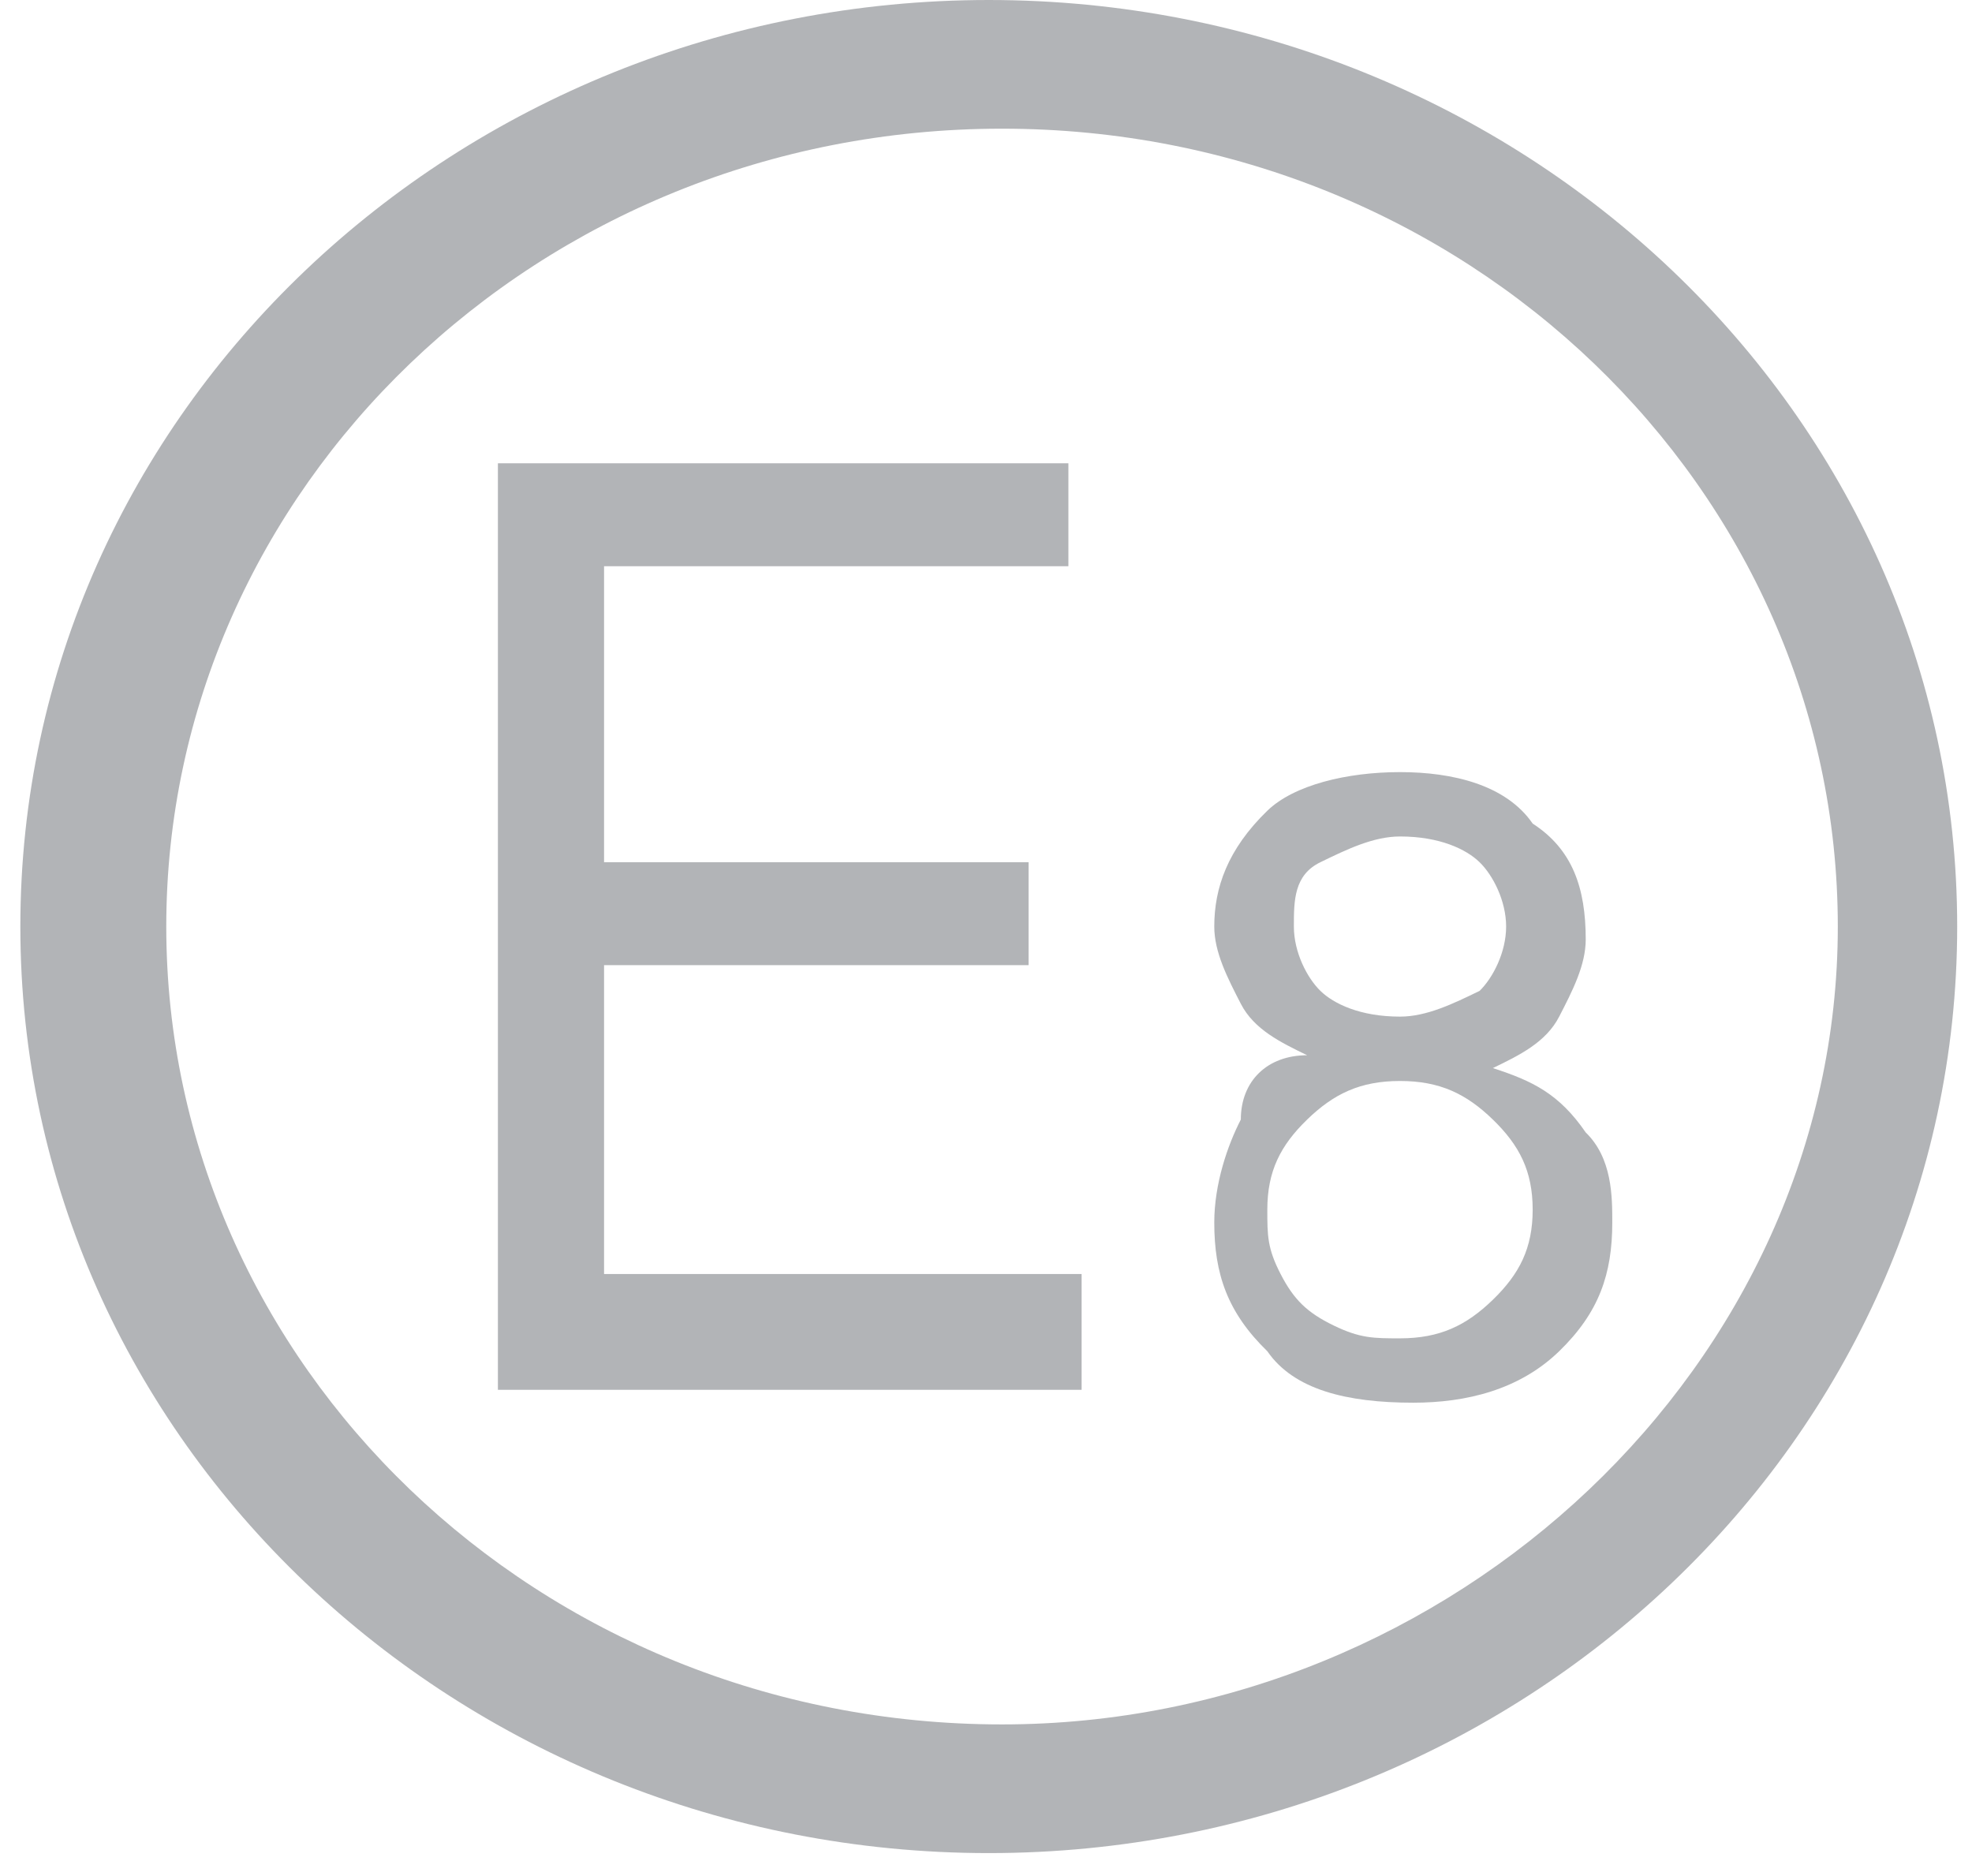 <svg width="41" height="39" viewBox="0 0 41 39" fill="none" xmlns="http://www.w3.org/2000/svg">
<path d="M38.21 19.262C38.21 10.166 30.487 2.675 20.833 2.675C11.18 2.675 3.457 10.166 3.457 19.262C3.457 28.357 11.18 35.848 20.833 35.848C30.211 35.848 38.21 28.357 38.21 19.262ZM0.423 19.262C0.423 8.561 9.525 0 20.558 0C31.59 0 40.692 8.561 40.692 19.262C40.692 29.962 31.59 38.523 20.558 38.523C9.525 38.523 0.423 29.962 0.423 19.262Z" fill="#666B70" fill-opacity="0.5"/>
<path d="M10.352 28.892V9.631H22.213V11.771H12.559V17.924H21.385V20.064H12.559V26.485H22.488V28.892H10.352Z" fill="#666B70" fill-opacity="0.5"/>
<path d="M26.349 25.147C26.349 25.682 26.349 25.95 26.625 26.485C26.901 27.02 27.177 27.287 27.728 27.555C28.28 27.822 28.556 27.822 29.108 27.822C29.935 27.822 30.487 27.555 31.038 27.02C31.59 26.485 31.866 25.95 31.866 25.147C31.866 24.344 31.59 23.809 31.038 23.274C30.487 22.739 29.935 22.472 29.108 22.472C28.28 22.472 27.729 22.739 27.177 23.274C26.625 23.809 26.349 24.344 26.349 25.147ZM26.901 19.262C26.901 19.797 27.177 20.331 27.453 20.599C27.728 20.867 28.28 21.134 29.108 21.134C29.659 21.134 30.211 20.867 30.762 20.599C31.038 20.331 31.314 19.797 31.314 19.262C31.314 18.726 31.038 18.191 30.762 17.924C30.487 17.656 29.935 17.389 29.108 17.389C28.556 17.389 28.004 17.656 27.453 17.924C26.901 18.191 26.901 18.726 26.901 19.262ZM27.177 21.937C26.625 21.669 26.073 21.402 25.798 20.867C25.522 20.331 25.246 19.797 25.246 19.262C25.246 18.459 25.522 17.656 26.349 16.854C26.901 16.319 28.004 16.051 29.108 16.051C30.211 16.051 31.314 16.319 31.866 17.121C32.693 17.656 32.969 18.459 32.969 19.529C32.969 20.064 32.693 20.599 32.417 21.134C32.142 21.669 31.59 21.937 31.038 22.204C31.866 22.472 32.417 22.739 32.969 23.542C33.521 24.077 33.521 24.879 33.521 25.414C33.521 26.485 33.245 27.287 32.417 28.09C31.59 28.892 30.487 29.16 29.383 29.16C28.004 29.16 26.901 28.892 26.349 28.09C25.522 27.287 25.246 26.485 25.246 25.414C25.246 24.612 25.522 23.809 25.798 23.274C25.798 22.472 26.349 21.937 27.177 21.937Z" fill="#666B70" fill-opacity="0.5"/>
</svg>
